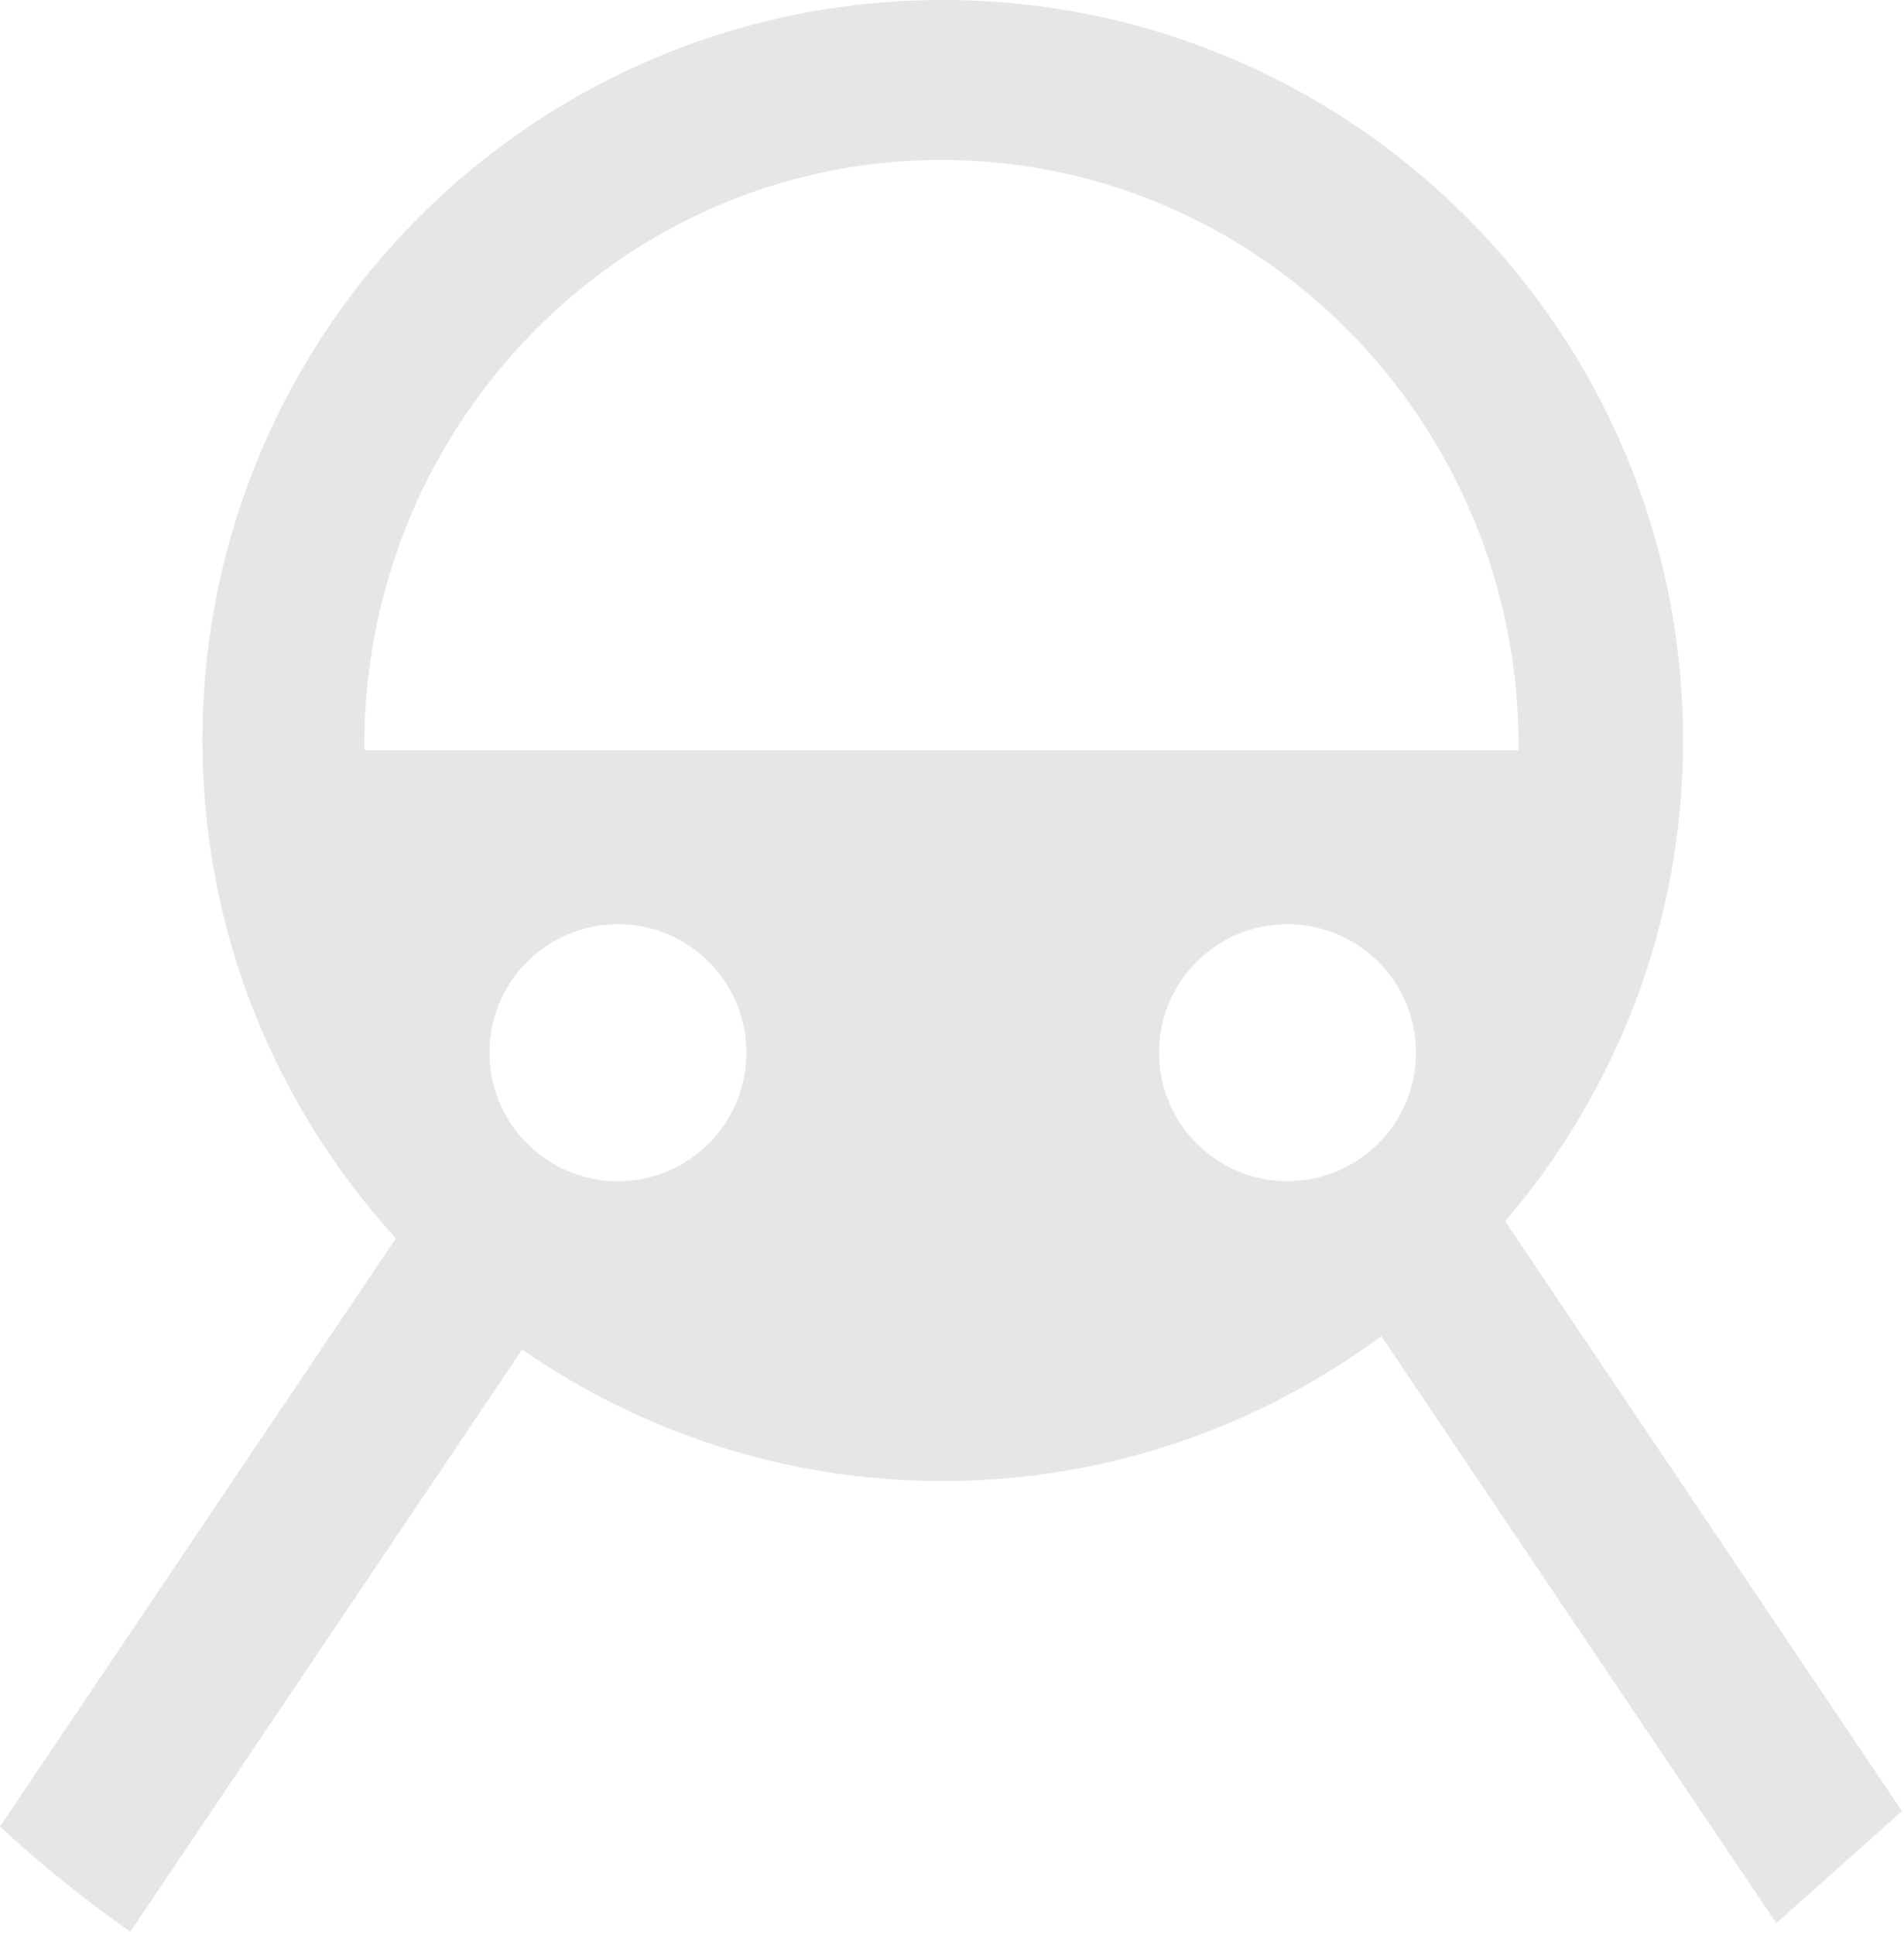 <svg width="310" height="315" viewBox="0 0 310 315" fill="none" xmlns="http://www.w3.org/2000/svg">
<g clip-path="url(#clip0_613_231)">
<path d="M209.62 192.26C198.07 192.26 188.71 182.89 188.71 171.33C188.71 159.77 198.07 150.43 209.62 150.43C221.17 150.43 230.54 159.79 230.54 171.33C230.54 182.87 221.18 192.26 209.62 192.26ZM59.36 122.12C59.36 121.87 59.32 121.62 59.32 121.37C59.32 68.8 101.47 26.03 153.28 26.03C205.09 26.03 247.25 68.8 247.25 121.37C247.25 121.62 247.22 121.87 247.22 122.12H59.36ZM100.61 192.27C89.06 192.27 79.7 182.9 79.7 171.34C79.7 159.78 89.06 150.43 100.61 150.43C112.16 150.43 121.52 159.8 121.52 171.34C121.52 182.88 112.16 192.27 100.61 192.27ZM245.06 198.79C263.08 177.73 274.02 150.43 274.02 120.53C274.02 53.96 220.07 0 153.49 0C86.91 0 32.96 53.96 32.96 120.53C32.96 151.78 44.95 180.15 64.45 201.57L0 297.31C6.66 303.49 13.76 309.2 21.22 314.43L85.01 219.67C104.46 233.14 128.04 241.07 153.49 241.07C180.26 241.07 204.9 232.24 224.9 217.48L289.21 313.04L309.67 294.8L245.07 198.79H245.06Z" fill="#E6E6E6"/>
</g>
<defs>
<clipPath id="clip0_613_231">
<rect width="309.66" height="314.43" fill="white"/>
</clipPath>
</defs>
</svg>
